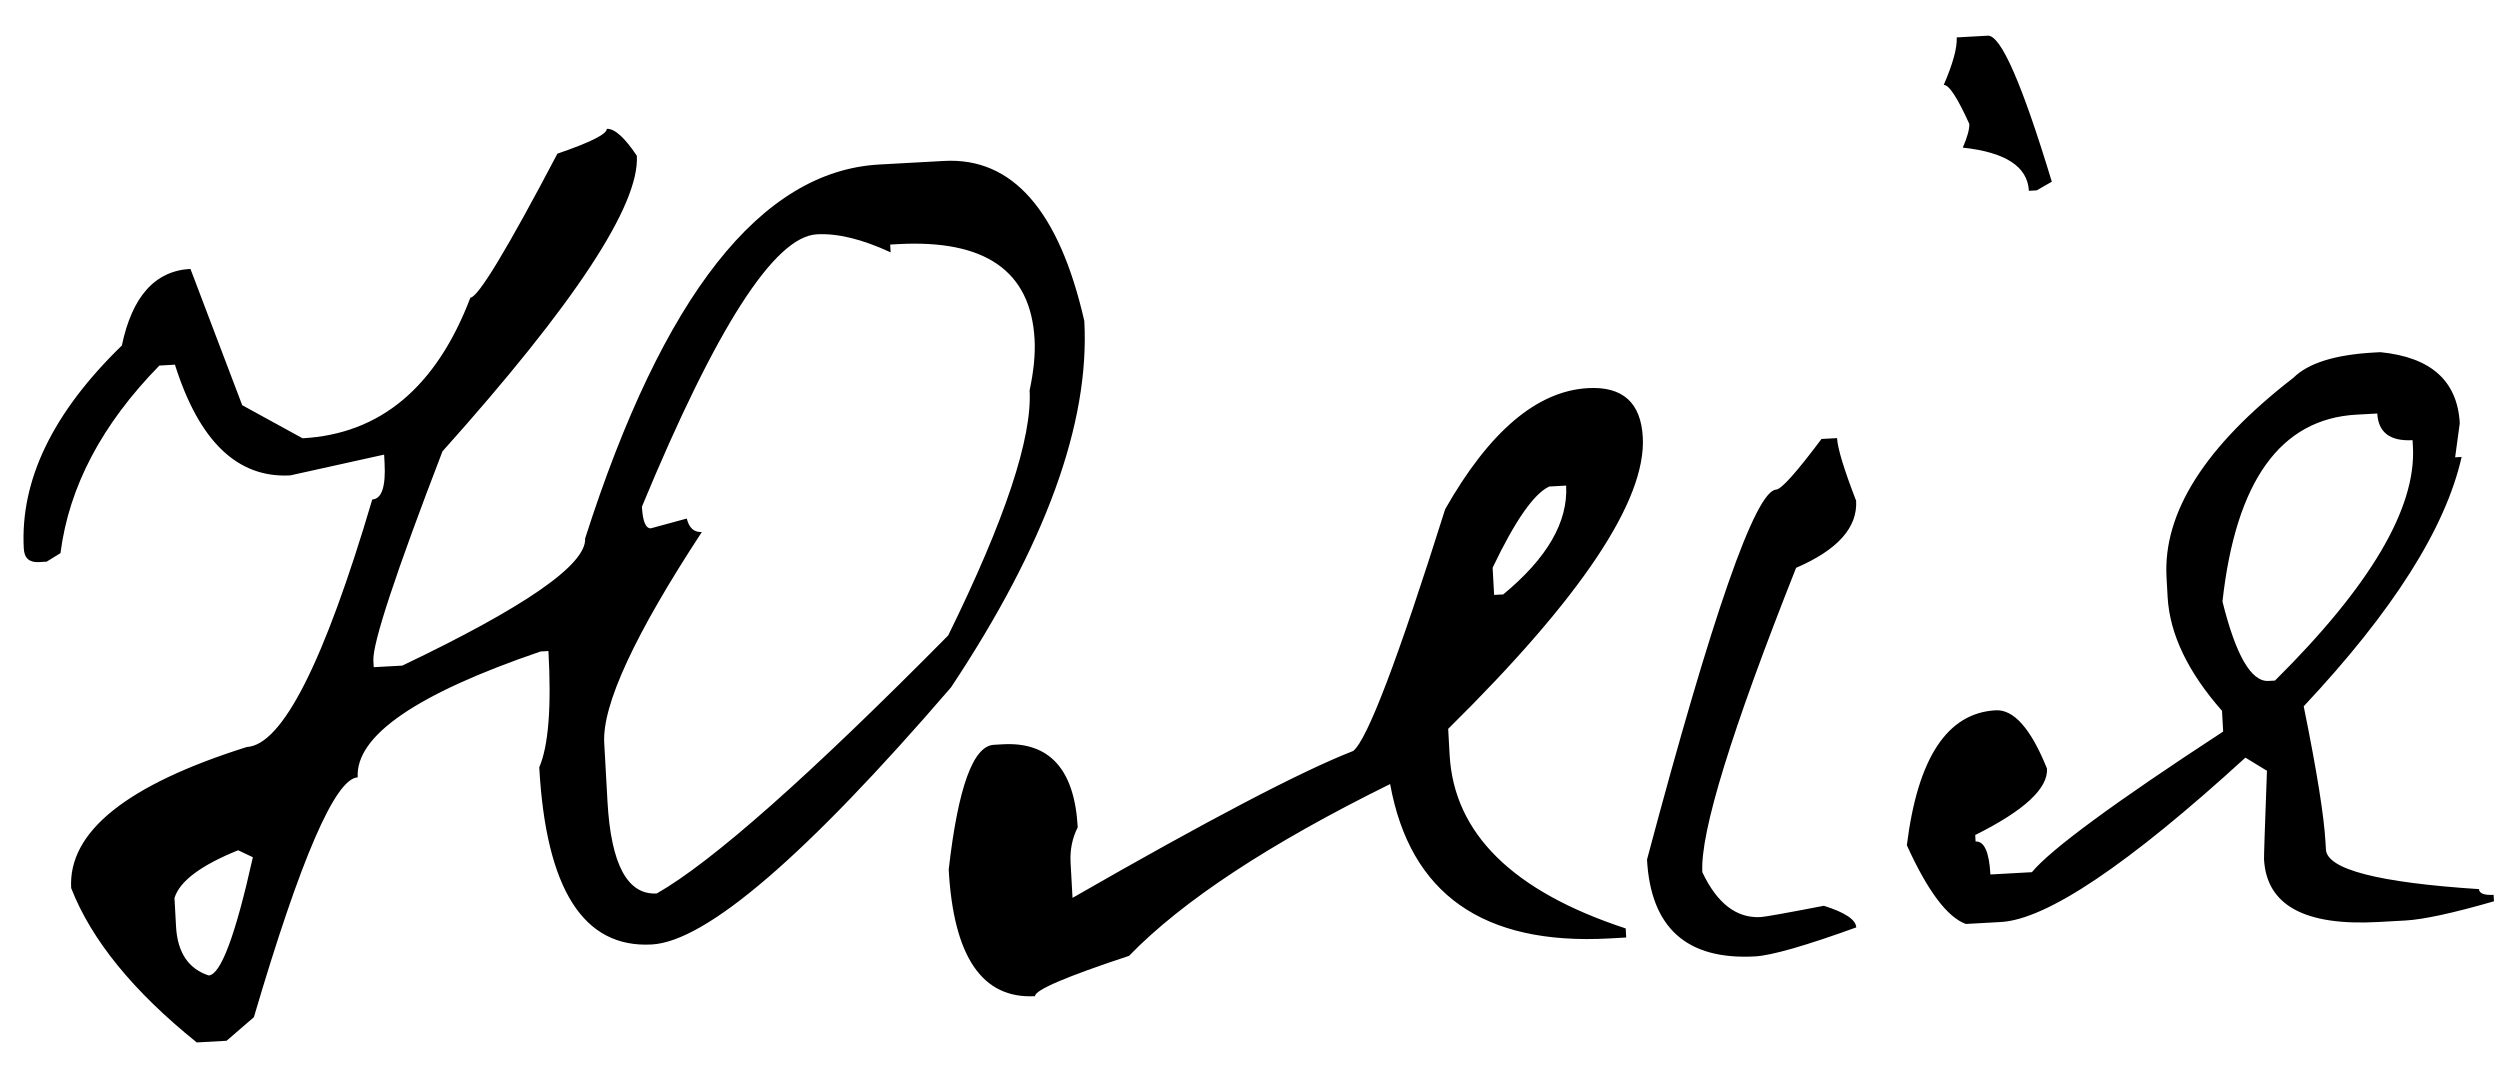 <?xml version="1.0" encoding="UTF-8"?> <svg xmlns="http://www.w3.org/2000/svg" width="77" height="33" viewBox="0 0 77 33" fill="none"> <path d="M18.688 3.968C18.927 3.955 19.237 4.232 19.615 4.798C19.699 6.316 17.703 9.351 13.628 13.902C12.18 17.668 11.471 19.817 11.5 20.349L11.511 20.549L12.39 20.501C16.189 18.688 18.066 17.383 18.022 16.584C20.414 9.108 23.433 5.269 27.081 5.067L29.078 4.957C31.182 4.841 32.621 6.484 33.397 9.886C33.57 13.028 32.202 16.79 29.292 21.17C24.825 26.357 21.752 28.997 20.075 29.09C17.971 29.206 16.816 27.387 16.609 23.633C16.893 22.976 16.987 21.782 16.892 20.052L16.652 20.065C12.825 21.371 10.947 22.663 11.017 23.942C10.325 23.98 9.259 26.442 7.82 31.329L6.978 32.056L6.06 32.107C4.103 30.533 2.814 28.948 2.192 27.353C2.096 25.622 3.899 24.174 7.601 23.008C8.692 22.948 9.981 20.407 11.466 15.384C11.759 15.367 11.885 14.987 11.844 14.241L11.831 14.002L8.941 14.642C7.317 14.731 6.133 13.595 5.388 11.232L4.909 11.259C3.139 13.066 2.124 14.991 1.863 17.036L1.437 17.299L1.197 17.313C0.904 17.329 0.749 17.191 0.733 16.898C0.617 14.794 1.624 12.709 3.753 10.642C4.07 9.129 4.774 8.342 5.866 8.282L7.46 12.48L9.319 13.499C11.715 13.367 13.438 11.923 14.488 9.168C14.728 9.154 15.621 7.676 17.168 4.733C18.19 4.383 18.697 4.128 18.688 3.968ZM20.048 16.272L21.153 15.971C21.223 16.261 21.377 16.399 21.617 16.386C19.548 19.544 18.546 21.71 18.61 22.881L18.71 24.678C18.817 26.622 19.323 27.569 20.229 27.519C21.937 26.544 24.929 23.895 29.204 19.572C30.957 16.004 31.793 13.487 31.712 12.023C31.839 11.428 31.89 10.904 31.865 10.452C31.749 8.348 30.346 7.371 27.657 7.519L27.418 7.532L27.431 7.772C26.554 7.366 25.796 7.181 25.157 7.217C23.852 7.289 22.057 10.085 19.771 15.606C19.796 16.059 19.888 16.281 20.048 16.272ZM5.374 27.658L5.422 28.537C5.466 29.336 5.801 29.838 6.427 30.044C6.799 30.023 7.253 28.81 7.788 26.403L7.335 26.188C6.186 26.652 5.532 27.142 5.374 27.658ZM48.913 11.954C49.977 11.896 50.539 12.399 50.598 13.464C50.706 15.407 48.708 18.402 44.604 22.448L44.648 23.247C44.782 25.669 46.59 27.453 50.072 28.596L50.087 28.875L49.568 28.904C45.68 29.119 43.43 27.534 42.816 24.149C39.098 25.983 36.417 27.747 34.775 29.44C32.834 30.081 31.869 30.495 31.879 30.682C30.255 30.771 29.368 29.472 29.22 26.782C29.508 24.256 29.971 22.975 30.61 22.94L30.89 22.924C32.328 22.845 33.096 23.697 33.194 25.481C33.026 25.811 32.952 26.176 32.974 26.575L33.034 27.654C37.202 25.26 40.083 23.752 41.678 23.13C42.113 22.786 43.057 20.303 44.511 15.683C45.874 13.284 47.342 12.041 48.913 11.954ZM45.973 17.485L46.019 18.323L46.299 18.308C47.653 17.192 48.299 16.074 48.237 14.956L47.718 14.985C47.249 15.198 46.667 16.031 45.973 17.485ZM60.267 1.152L61.225 1.099C61.624 1.077 62.281 2.576 63.196 5.597L62.73 5.863L62.49 5.877C62.449 5.131 61.77 4.688 60.454 4.547C60.596 4.218 60.663 3.974 60.654 3.815C60.289 3.007 60.026 2.607 59.867 2.616C60.151 1.96 60.284 1.471 60.267 1.152ZM56.102 13.52L56.581 13.494C56.599 13.813 56.795 14.457 57.169 15.424C57.214 16.25 56.598 16.938 55.32 17.489C53.327 22.514 52.364 25.638 52.432 26.863C52.886 27.826 53.485 28.287 54.231 28.246C54.364 28.238 55.012 28.123 56.175 27.898C56.827 28.103 57.16 28.325 57.173 28.564C55.602 29.132 54.563 29.429 54.057 29.457C51.954 29.573 50.844 28.58 50.728 26.476C52.741 18.914 54.067 15.115 54.706 15.08C54.865 15.071 55.331 14.551 56.102 13.52ZM73.117 10.858L73.316 10.847C74.874 11.002 75.689 11.731 75.761 13.036L75.618 14.085L75.818 14.074C75.325 16.265 73.703 18.825 70.954 21.754C71.357 23.735 71.582 25.138 71.627 25.963L71.638 26.163C71.672 26.776 73.243 27.183 76.353 27.385C76.36 27.518 76.51 27.577 76.803 27.561L76.814 27.76C75.552 28.124 74.642 28.321 74.082 28.352L73.244 28.398C70.981 28.523 69.81 27.88 69.732 26.469C69.728 26.389 69.758 25.479 69.822 23.74L69.159 23.335C65.548 26.633 63.037 28.32 61.626 28.398L60.548 28.458C59.975 28.249 59.37 27.441 58.731 26.034C59.064 23.345 59.975 21.96 61.466 21.877C62.026 21.846 62.553 22.445 63.048 23.673C63.082 24.285 62.345 24.967 60.837 25.718L60.848 25.918C61.114 25.903 61.267 26.242 61.305 26.934L62.583 26.863C63.159 26.164 65.122 24.72 68.473 22.532L68.438 21.893C67.384 20.696 66.825 19.525 66.762 18.38L66.729 17.781C66.618 15.784 67.921 13.736 70.636 11.636C71.092 11.184 71.918 10.925 73.117 10.858ZM68.452 18.527C68.865 20.187 69.337 21.002 69.869 20.973L70.069 20.962C73.006 18.049 74.423 15.647 74.318 13.757L74.307 13.557C73.615 13.595 73.253 13.321 73.22 12.736L72.581 12.771C70.238 12.9 68.862 14.819 68.452 18.527Z" fill="black"></path> </svg> 